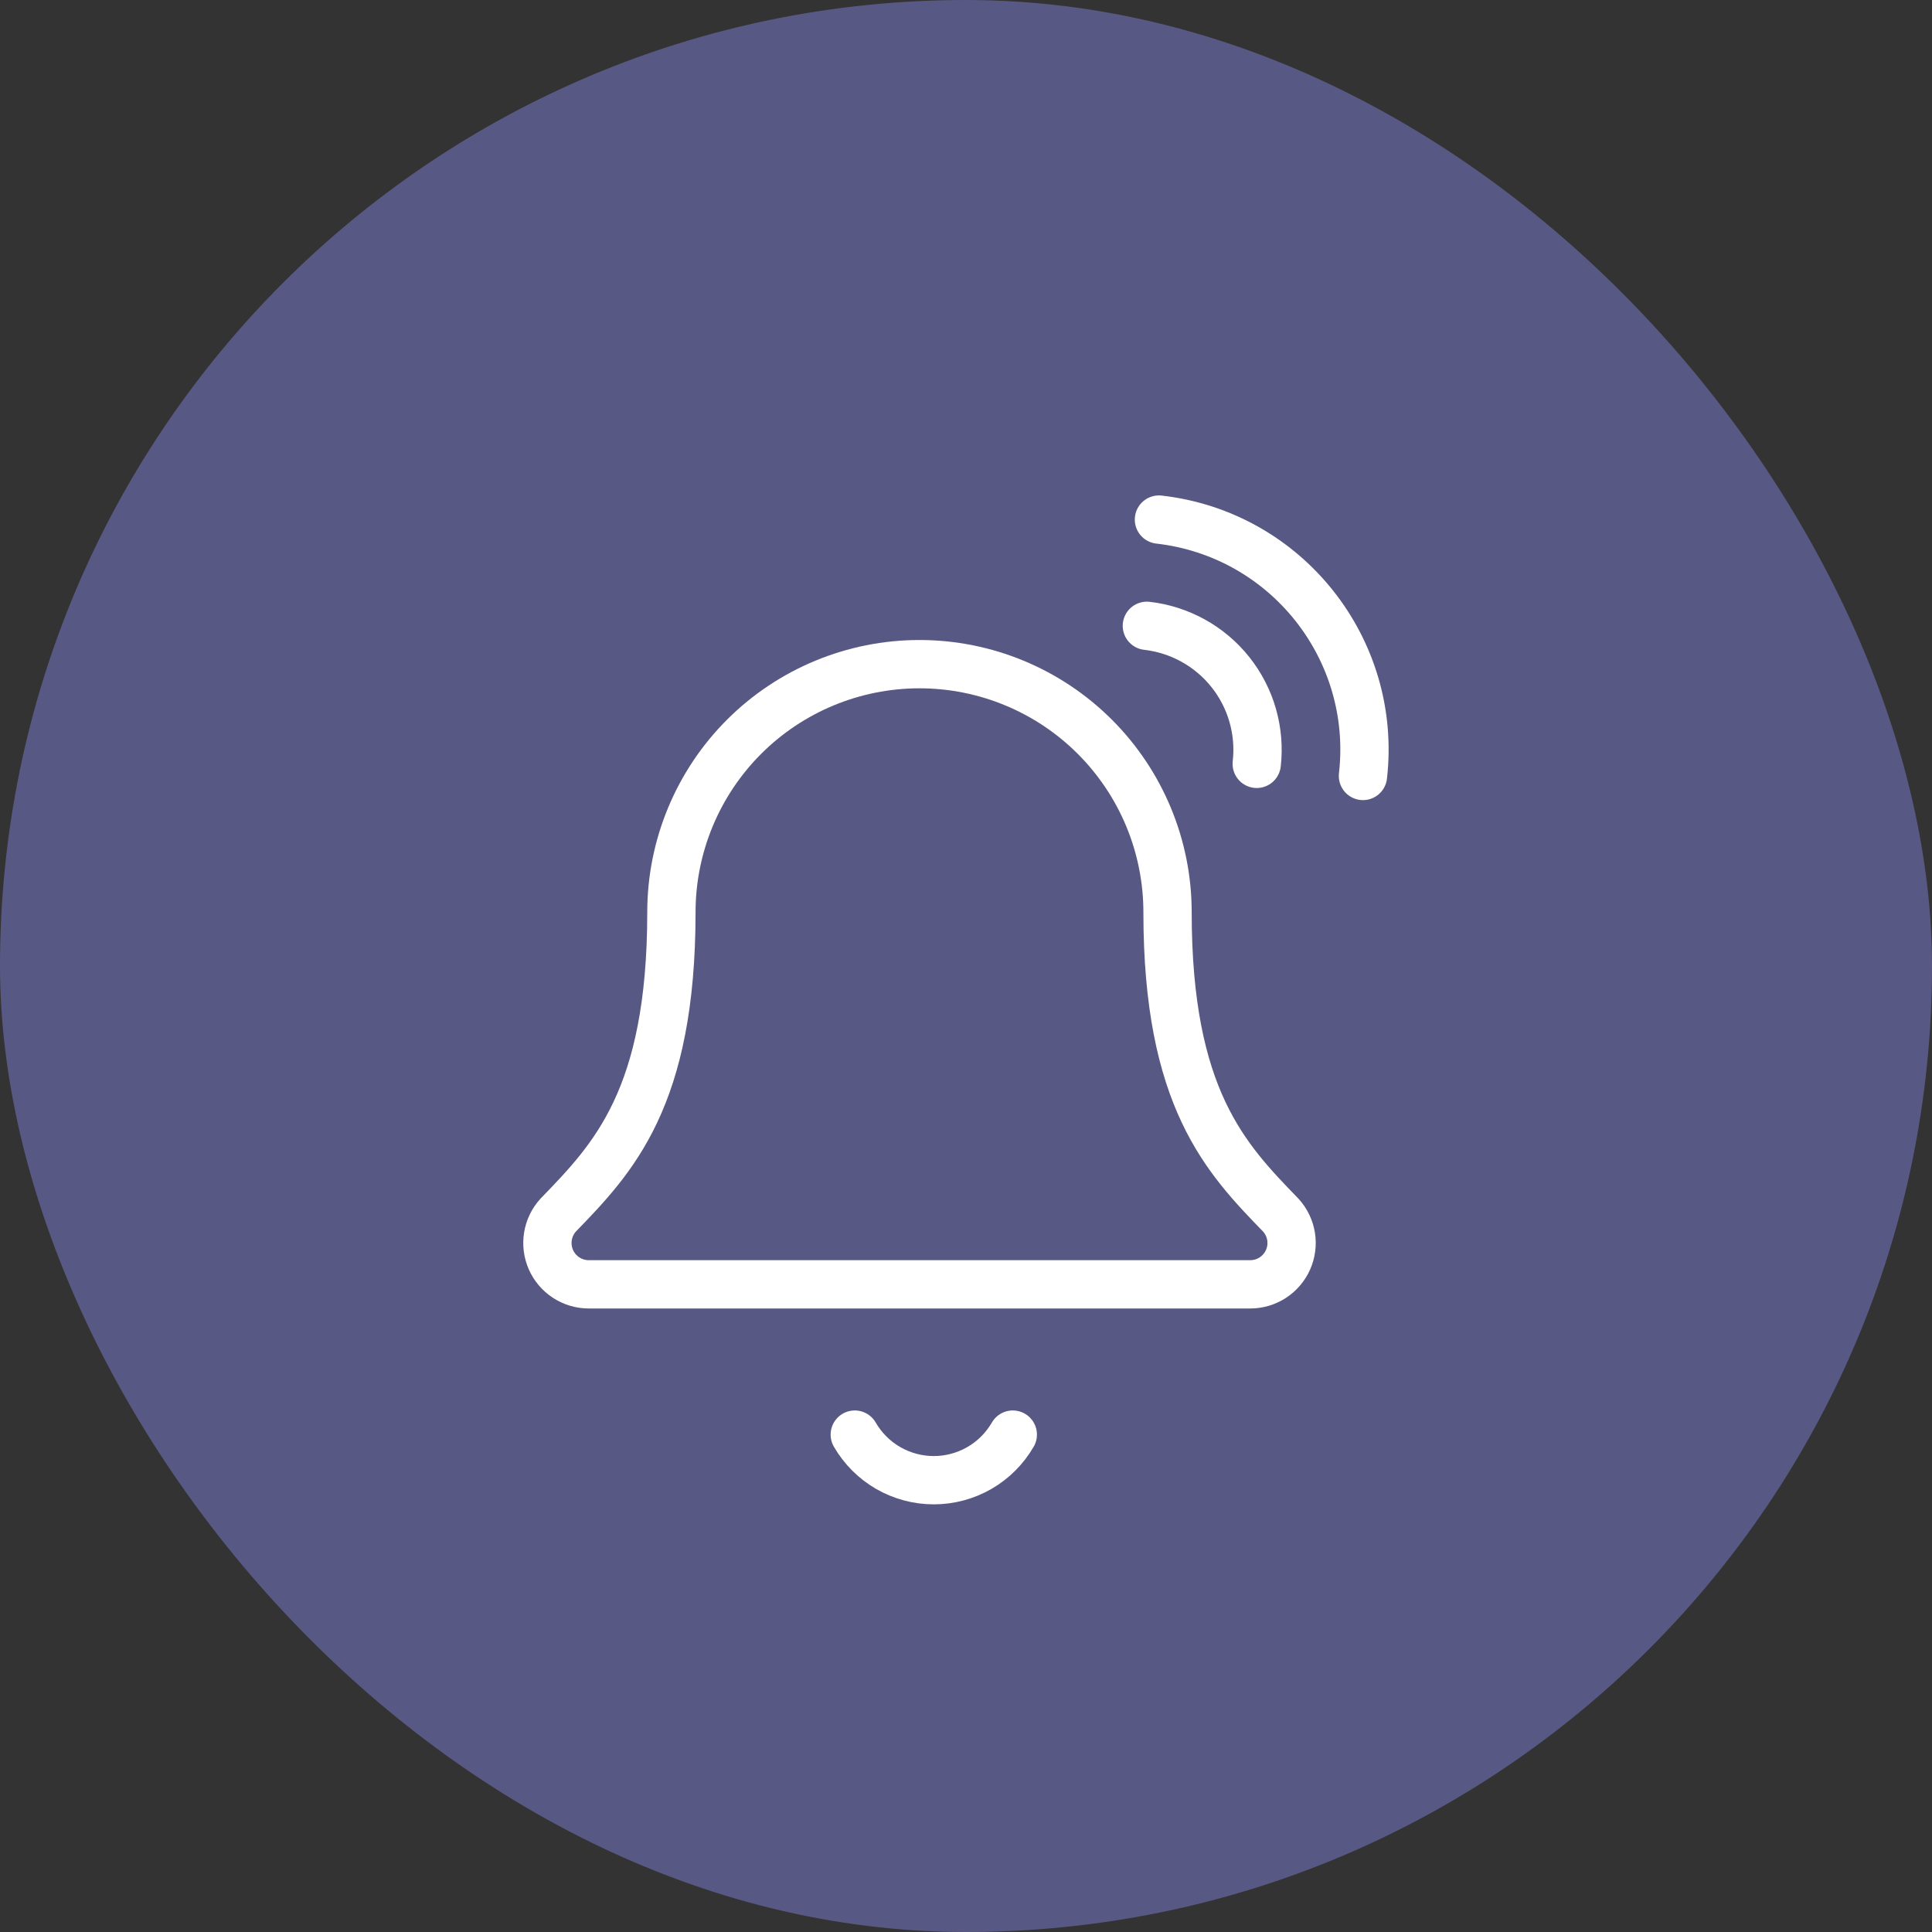 <svg width="60" height="60" viewBox="0 0 60 60" fill="none" xmlns="http://www.w3.org/2000/svg">
<rect x="0" y="0" width="60" height="60" fill="#333333" stroke="none"/>
<rect width="60" height="60" rx="30" fill="#585884"/>
<path d="M26.546 44.553C26.795 44.983 27.152 45.341 27.583 45.59C28.014 45.838 28.502 45.969 29 45.969C29.497 45.969 29.985 45.838 30.416 45.59C30.847 45.341 31.204 44.983 31.453 44.553" stroke="white" stroke-width="1.5" stroke-linecap="round" stroke-linejoin="round"/>
<path d="M17.335 37.736C17.168 37.92 17.057 38.149 17.017 38.394C16.977 38.64 17.009 38.892 17.109 39.12C17.209 39.347 17.374 39.541 17.582 39.677C17.791 39.813 18.034 39.886 18.283 39.886H38.827C39.076 39.886 39.319 39.814 39.528 39.678C39.736 39.542 39.901 39.349 40.002 39.121C40.102 38.894 40.135 38.642 40.095 38.396C40.055 38.15 39.944 37.922 39.777 37.738C38.069 35.977 36.259 34.106 36.259 28.33C36.259 26.287 35.447 24.327 34.002 22.882C32.558 21.438 30.598 20.626 28.555 20.626C26.512 20.626 24.552 21.438 23.107 22.882C21.663 24.327 20.851 26.287 20.851 28.33C20.851 34.106 19.039 35.977 17.335 37.736Z" stroke="white" stroke-width="1.5" stroke-linecap="round" stroke-linejoin="round"/>
<path d="M35.617 19.435C36.638 19.552 37.571 20.068 38.211 20.872C38.851 21.676 39.145 22.701 39.029 23.722M35.992 16.136C39.941 16.584 42.778 20.149 42.328 24.098" stroke="white" stroke-width="1.5" stroke-linecap="round" stroke-linejoin="round"/>
</svg>
